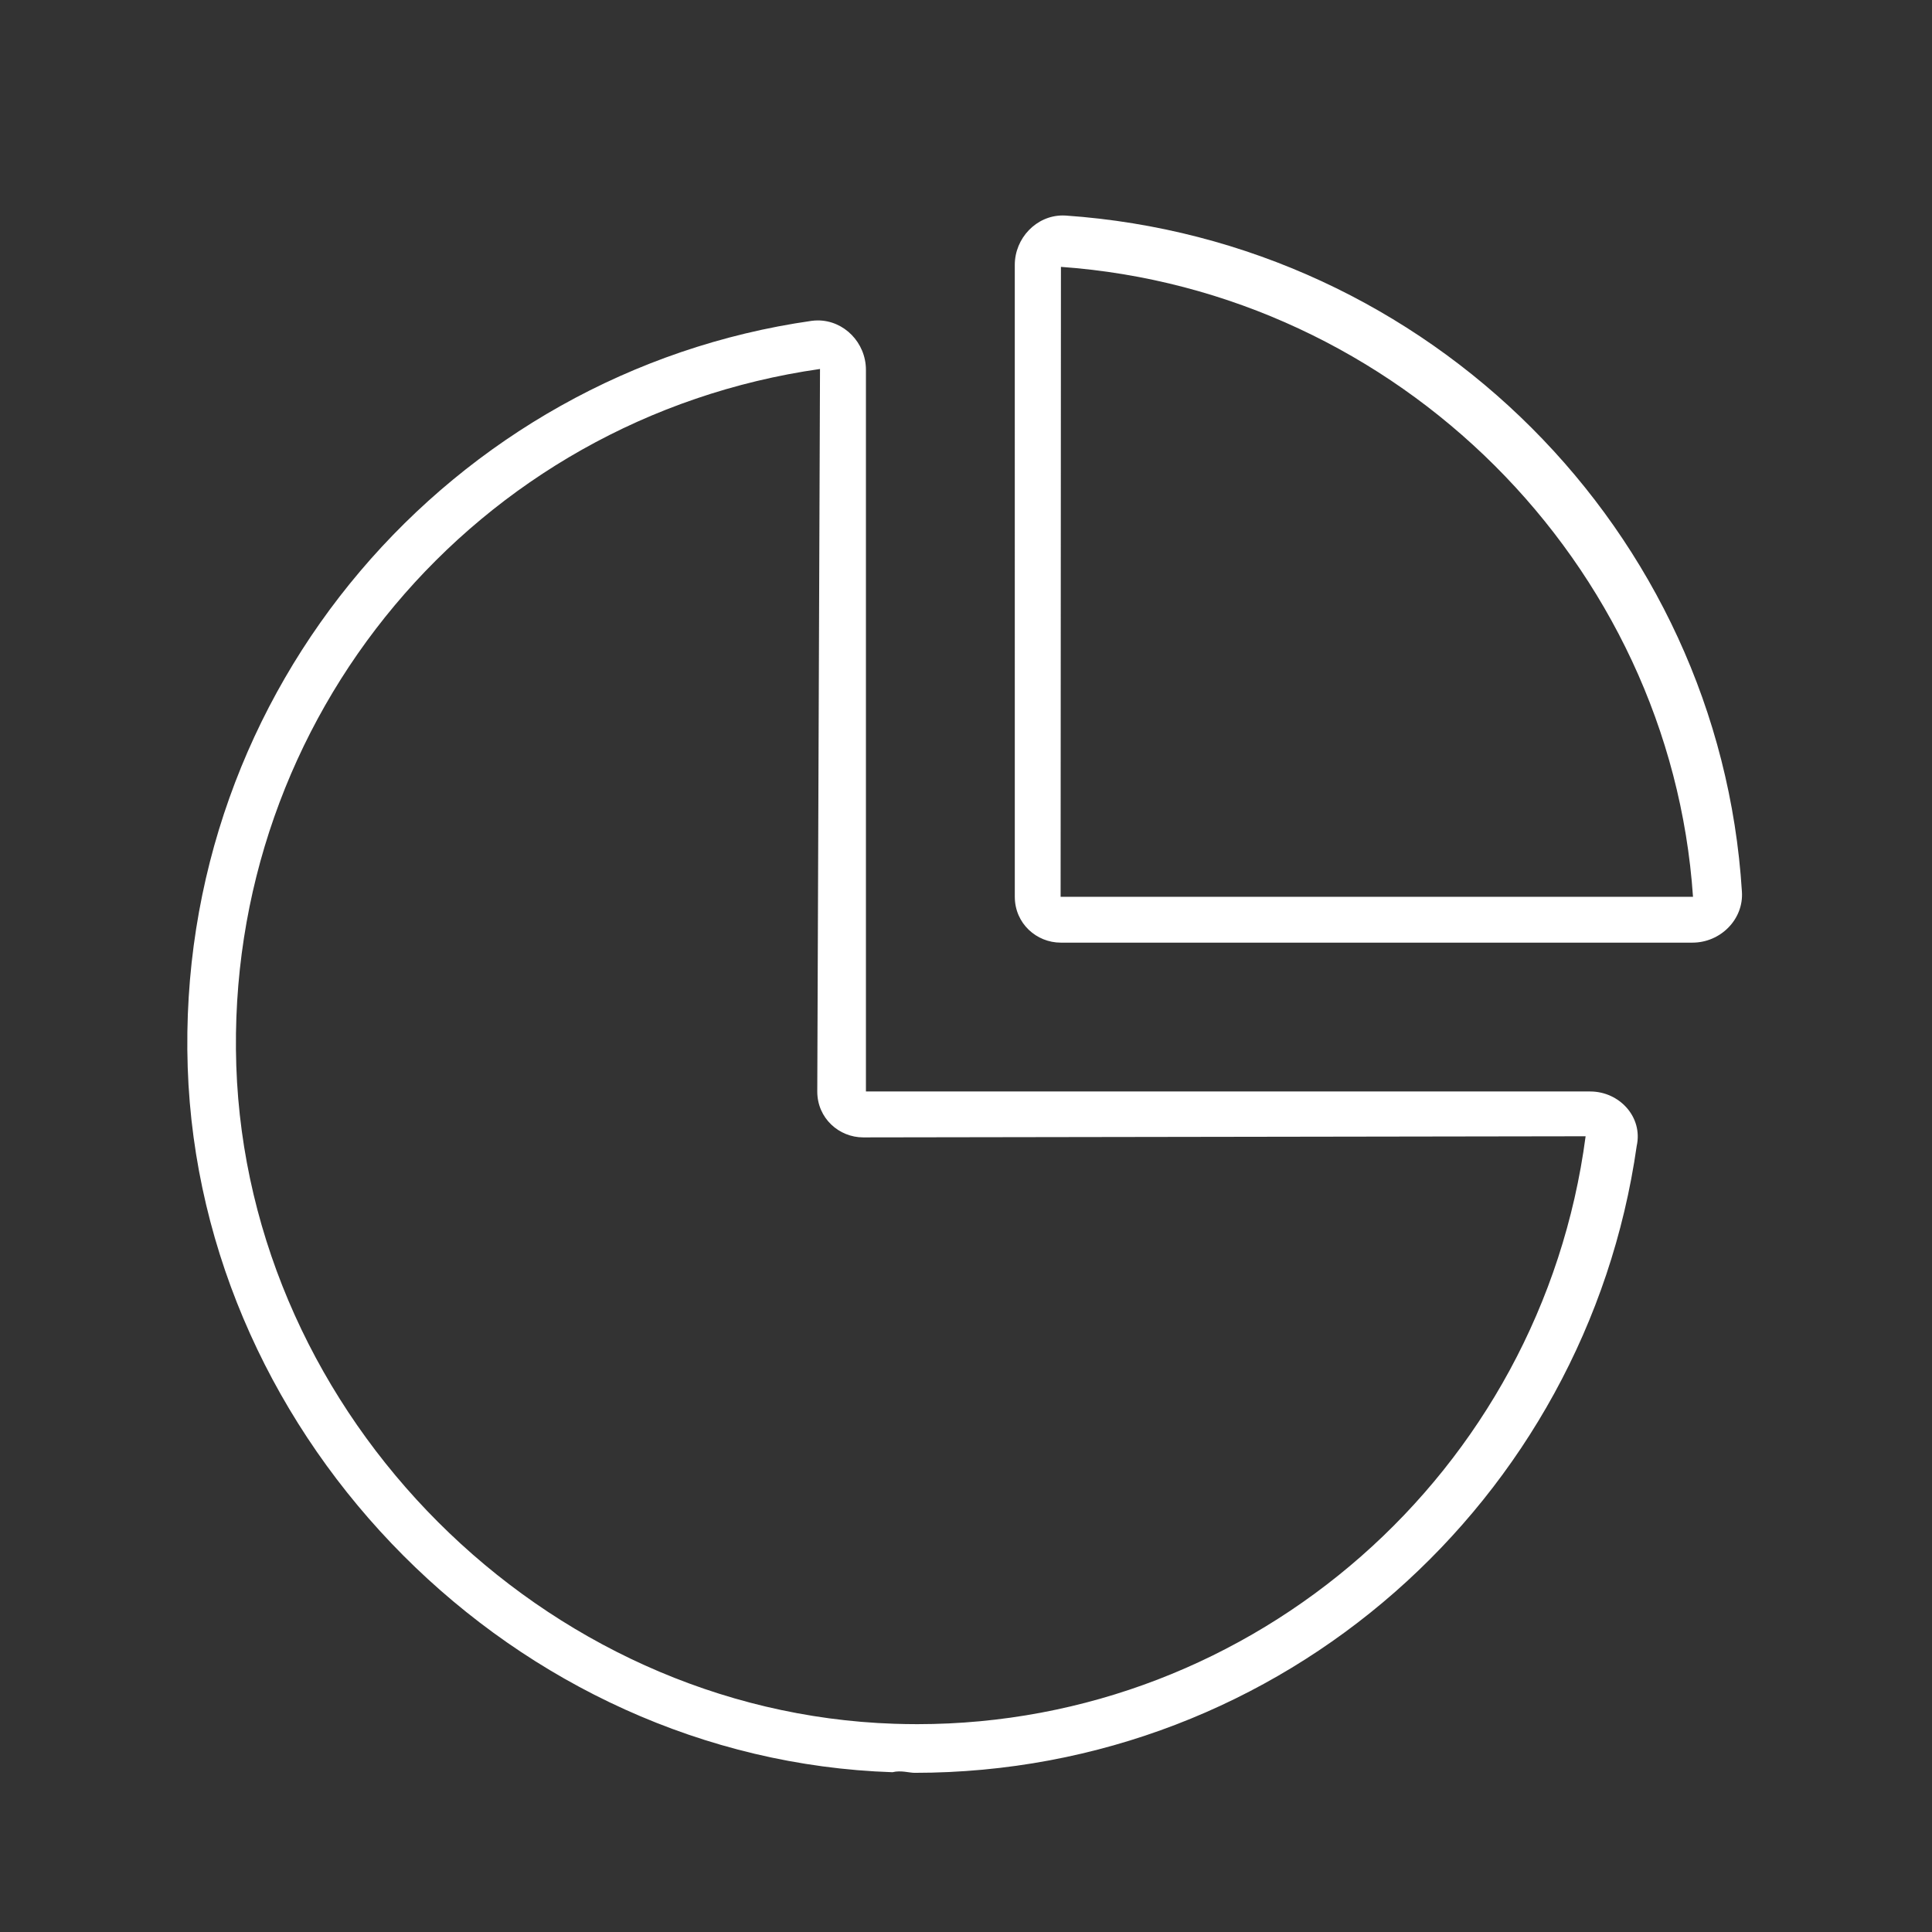 <?xml version="1.0" encoding="utf-8"?>
<!-- Generator: Adobe Illustrator 26.0.1, SVG Export Plug-In . SVG Version: 6.00 Build 0)  -->
<svg version="1.1" id="Layer_1" xmlns="http://www.w3.org/2000/svg" xmlns:xlink="http://www.w3.org/1999/xlink" x="0px" y="0px"
	 viewBox="0 0 1080 1080" style="enable-background:new 0 0 1080 1080;" xml:space="preserve">
<rect x="0" y="0" width="1080" height="1080" fill="#333333" stroke="none"/>
<style type="text/css">
	.st0{fill:#FFFFFF;}
</style>
<g>
	<path class="st0" d="M914.93,640.58c-28.23,197.89-197.75,350.44-403.66,350.44c-3.06,0-7.65-1.53-12.37-0.34
		c-210.84-6.97-386.96-184.66-393.97-393.97c-7.01-212.03,147.92-388.67,348.74-417.35c1.15-0.15,2.38-0.24,3.51-0.24
		c14.69,0,26.88,12.45,26.88,27.65v403.37h404.85C905.24,610.14,918.5,624.42,914.93,640.58z M886.37,635.18l-403.83,0.63
		c-13.49,0-25.68-10.65-25.68-25.67l1.53-403.88c-192.38,27.55-332.73,194.86-326.3,389.55c6.63,196.22,171.56,361.26,367.79,367.79
		c4.31,0.14,8.64,0.22,12.93,0.22C701.03,963.81,861.54,823.19,886.37,635.18z M973.74,498.41c1.07,15.56-12.04,28.53-27.63,28.53
		l-353.16,0c-13.49,0-25.67-10.65-25.67-25.67l-0.01-353.16c0-14.98,12.06-27.66,26.81-27.66c0.51,0,1.02,0,1.7,0.05
		C798.8,134.59,961.18,296.94,973.74,498.41z M946.4,501.32c-12.75-186.58-164.93-338.67-353.33-352.14l-0.18,352.14H946.4z"/>
</g>
</svg>
